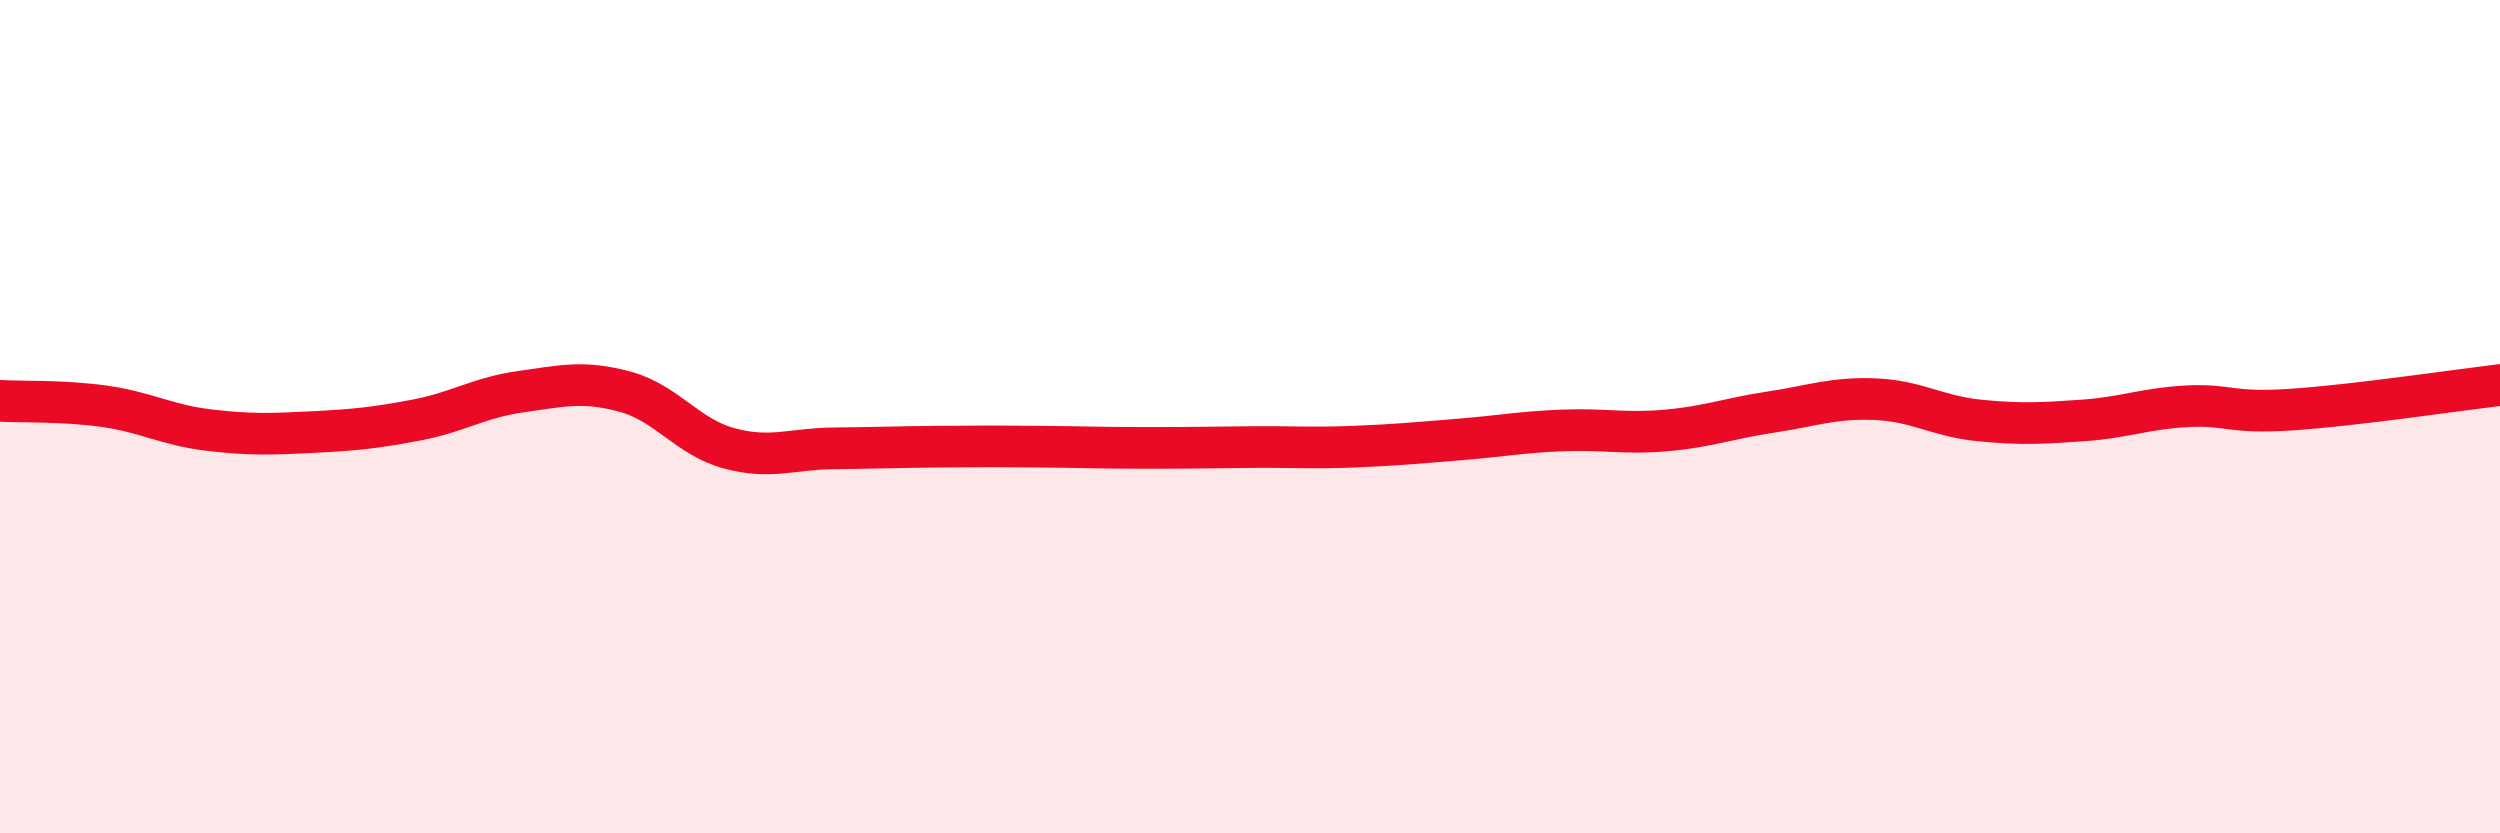 
    <svg width="60" height="20" viewBox="0 0 60 20" xmlns="http://www.w3.org/2000/svg">
      <path
        d="M 0,9.62 C 0.5,9.65 1.5,9.61 2.5,9.75 C 3.5,9.89 4,10.2 5,10.32 C 6,10.44 6.5,10.42 7.5,10.37 C 8.5,10.32 9,10.27 10,10.08 C 11,9.89 11.5,9.54 12.5,9.4 C 13.5,9.26 14,9.13 15,9.4 C 16,9.67 16.5,10.49 17.5,10.76 C 18.5,11.03 19,10.77 20,10.76 C 21,10.75 21.5,10.73 22.5,10.72 C 23.5,10.71 24,10.71 25,10.72 C 26,10.73 26.5,10.75 27.5,10.75 C 28.5,10.75 29,10.74 30,10.73 C 31,10.72 31.5,10.76 32.5,10.72 C 33.5,10.68 34,10.63 35,10.55 C 36,10.47 36.5,10.37 37.5,10.33 C 38.5,10.29 39,10.42 40,10.33 C 41,10.24 41.5,10.04 42.5,9.89 C 43.5,9.74 44,9.54 45,9.58 C 46,9.62 46.5,9.99 47.5,10.09 C 48.5,10.19 49,10.16 50,10.09 C 51,10.02 51.5,9.8 52.5,9.75 C 53.5,9.7 53.5,9.93 55,9.83 C 56.5,9.73 59,9.36 60,9.24L60 20L0 20Z"
        fill="#EB0A25"
        opacity="0.1"
        stroke-linecap="round"
        stroke-linejoin="round"
      />
      <path
        d="M 0,9.62 C 0.5,9.65 1.5,9.61 2.5,9.75 C 3.5,9.89 4,10.2 5,10.32 C 6,10.44 6.5,10.42 7.5,10.37 C 8.5,10.32 9,10.27 10,10.08 C 11,9.89 11.5,9.54 12.5,9.4 C 13.5,9.26 14,9.13 15,9.4 C 16,9.67 16.5,10.49 17.5,10.76 C 18.5,11.03 19,10.77 20,10.76 C 21,10.75 21.5,10.73 22.5,10.72 C 23.5,10.71 24,10.71 25,10.72 C 26,10.73 26.5,10.75 27.5,10.75 C 28.5,10.75 29,10.74 30,10.73 C 31,10.72 31.5,10.76 32.5,10.72 C 33.5,10.68 34,10.63 35,10.55 C 36,10.47 36.5,10.37 37.5,10.33 C 38.5,10.29 39,10.42 40,10.33 C 41,10.24 41.5,10.04 42.5,9.89 C 43.5,9.74 44,9.54 45,9.58 C 46,9.62 46.5,9.99 47.5,10.09 C 48.5,10.19 49,10.16 50,10.09 C 51,10.02 51.5,9.8 52.5,9.75 C 53.5,9.7 53.5,9.93 55,9.83 C 56.5,9.73 59,9.36 60,9.24"
        stroke="#EB0A25"
        stroke-width="1"
        fill="none"
        stroke-linecap="round"
        stroke-linejoin="round"
      />
    </svg>
  